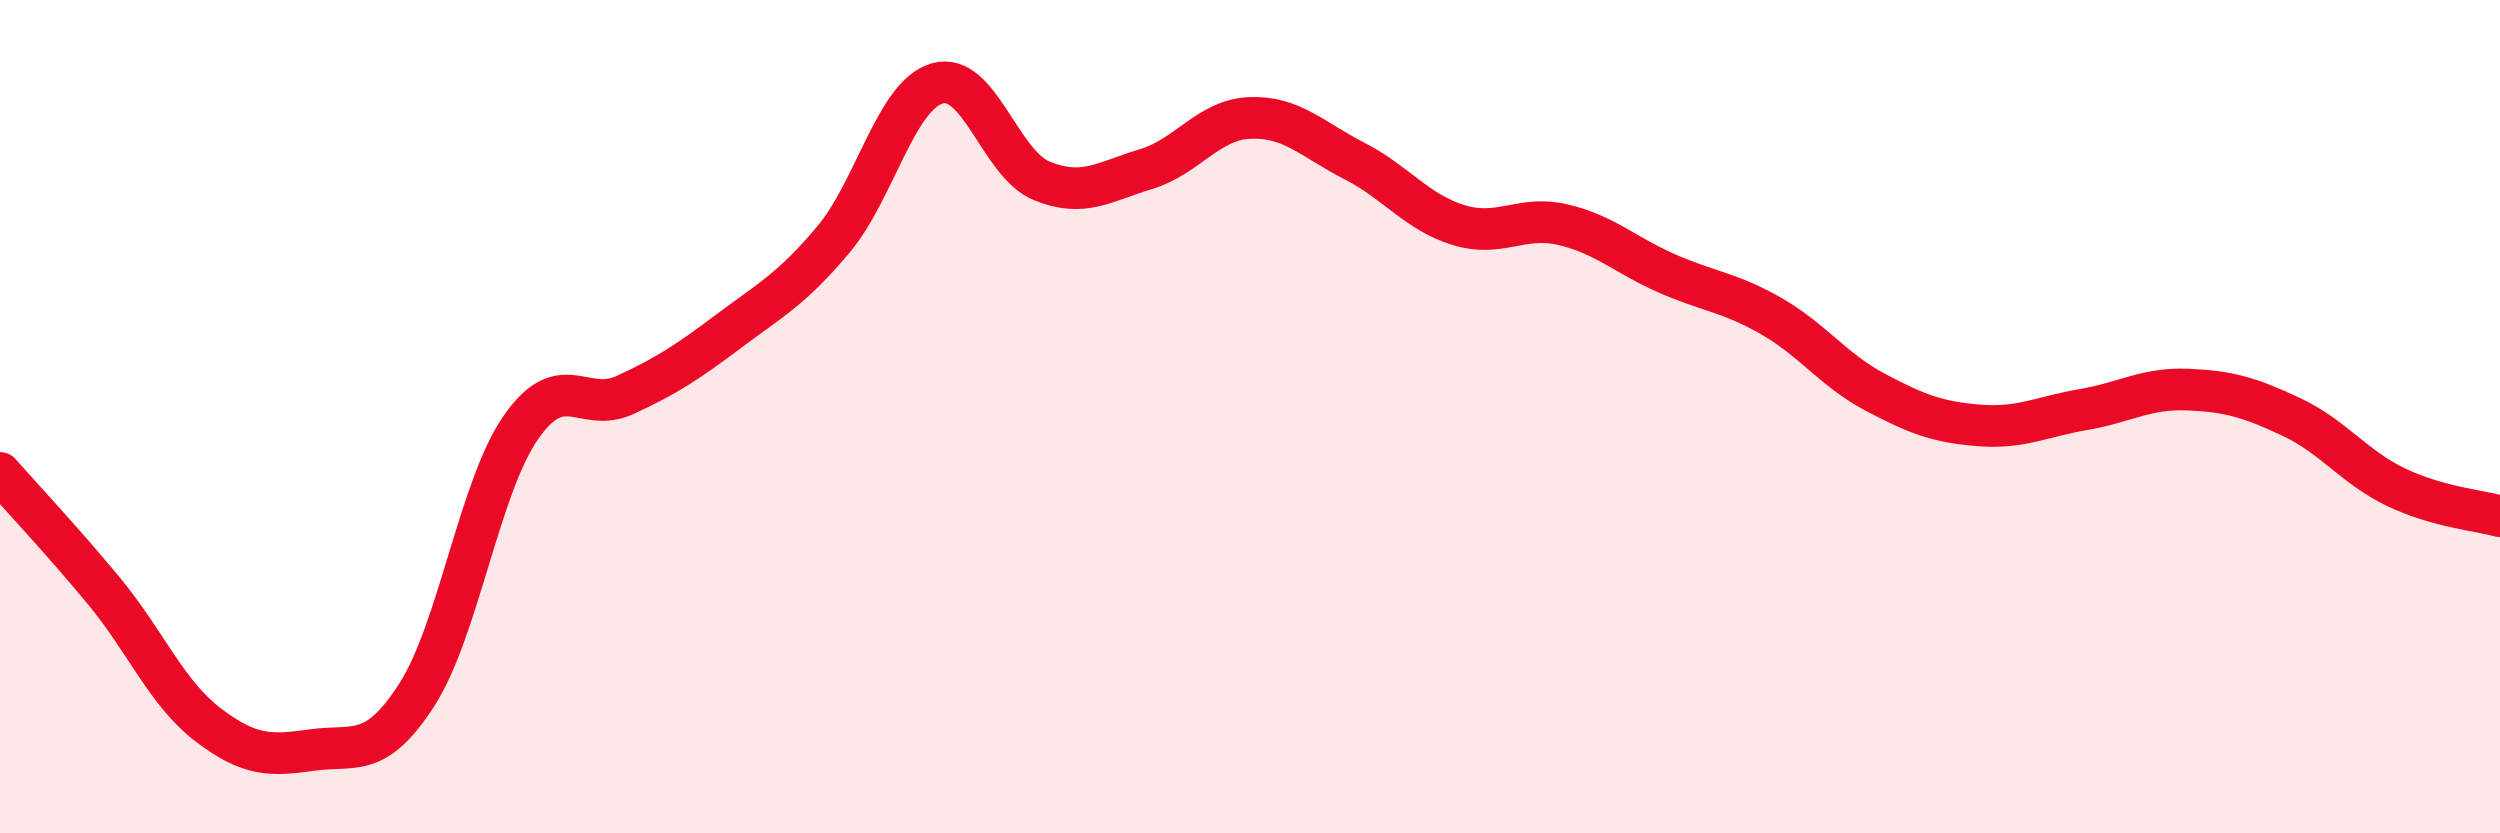 
    <svg width="60" height="20" viewBox="0 0 60 20" xmlns="http://www.w3.org/2000/svg">
      <path
        d="M 0,11.35 C 0.5,11.92 1.5,12.98 2.5,14.19 C 3.5,15.4 4,16.64 5,17.4 C 6,18.16 6.5,18.14 7.5,18 C 8.5,17.86 9,18.23 10,16.68 C 11,15.13 11.5,11.7 12.5,10.26 C 13.5,8.82 14,9.94 15,9.48 C 16,9.02 16.5,8.69 17.5,7.94 C 18.5,7.19 19,6.94 20,5.75 C 21,4.56 21.5,2.28 22.5,2 C 23.5,1.72 24,3.93 25,4.34 C 26,4.75 26.5,4.36 27.5,4.06 C 28.5,3.76 29,2.87 30,2.83 C 31,2.79 31.5,3.35 32.5,3.86 C 33.5,4.37 34,5.09 35,5.4 C 36,5.71 36.5,5.16 37.5,5.39 C 38.5,5.62 39,6.12 40,6.56 C 41,7 41.5,7.01 42.5,7.58 C 43.5,8.15 44,8.88 45,9.41 C 46,9.94 46.5,10.13 47.5,10.21 C 48.5,10.29 49,10 50,9.83 C 51,9.66 51.5,9.31 52.5,9.35 C 53.5,9.39 54,9.54 55,10.01 C 56,10.48 56.5,11.21 57.5,11.69 C 58.5,12.17 59.5,12.25 60,12.39L60 20L0 20Z"
        fill="#EB0A25"
        opacity="0.1"
        stroke-linecap="round"
        stroke-linejoin="round"
      />
      <path
        d="M 0,11.35 C 0.5,11.92 1.5,12.98 2.5,14.19 C 3.5,15.4 4,16.64 5,17.4 C 6,18.16 6.5,18.14 7.5,18 C 8.5,17.86 9,18.23 10,16.68 C 11,15.13 11.5,11.7 12.5,10.26 C 13.5,8.82 14,9.94 15,9.48 C 16,9.02 16.5,8.69 17.5,7.94 C 18.5,7.19 19,6.94 20,5.75 C 21,4.56 21.5,2.28 22.5,2 C 23.5,1.72 24,3.93 25,4.34 C 26,4.75 26.5,4.36 27.5,4.06 C 28.5,3.76 29,2.87 30,2.83 C 31,2.79 31.5,3.35 32.5,3.86 C 33.5,4.37 34,5.09 35,5.4 C 36,5.71 36.5,5.16 37.5,5.39 C 38.5,5.62 39,6.12 40,6.56 C 41,7 41.5,7.01 42.5,7.58 C 43.5,8.15 44,8.88 45,9.41 C 46,9.94 46.5,10.13 47.5,10.21 C 48.5,10.29 49,10 50,9.83 C 51,9.66 51.5,9.31 52.5,9.35 C 53.5,9.39 54,9.54 55,10.01 C 56,10.48 56.5,11.21 57.5,11.69 C 58.5,12.17 59.5,12.25 60,12.39"
        stroke="#EB0A25"
        stroke-width="1"
        fill="none"
        stroke-linecap="round"
        stroke-linejoin="round"
      />
    </svg>
  